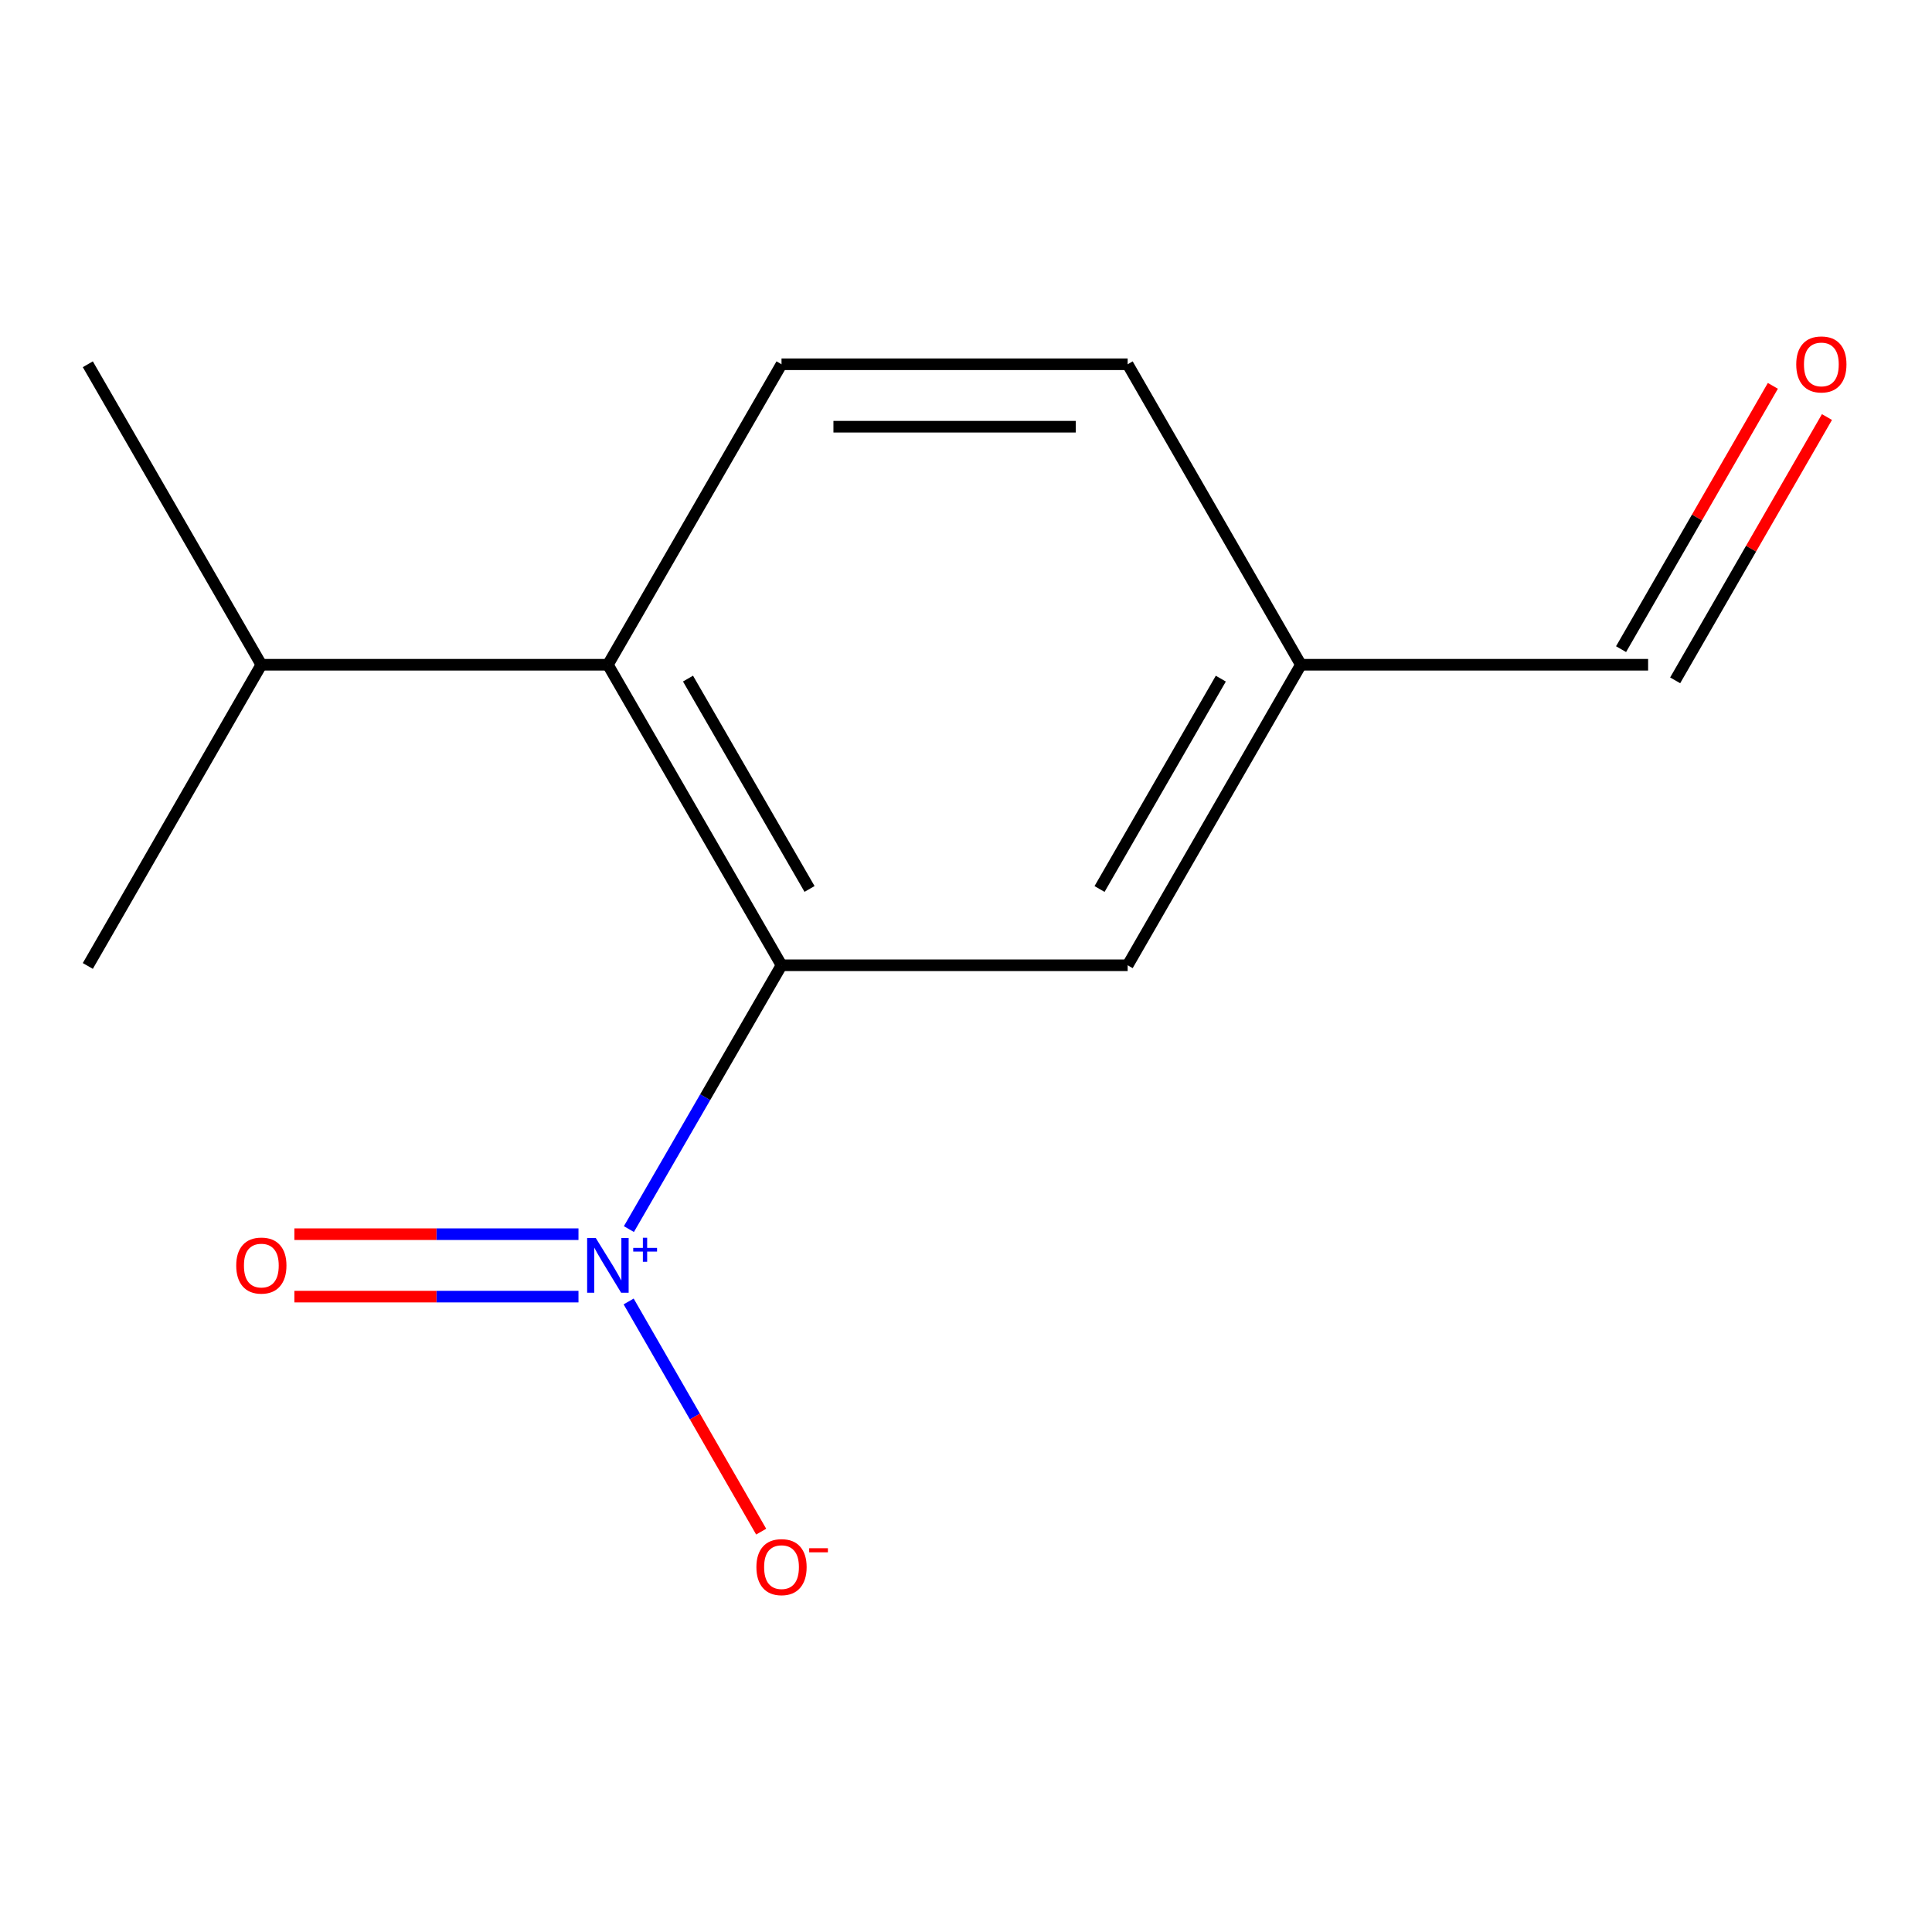 <?xml version='1.0' encoding='iso-8859-1'?>
<svg version='1.1' baseProfile='full'
              xmlns='http://www.w3.org/2000/svg'
                      xmlns:rdkit='http://www.rdkit.org/xml'
                      xmlns:xlink='http://www.w3.org/1999/xlink'
                  xml:space='preserve'
width='1000px' height='1000px' viewBox='0 0 1000 1000'>
<!-- END OF HEADER -->
<rect style='opacity:1.0;fill:#FFFFFF;stroke:none' width='1000' height='1000' x='0' y='0'> </rect>
<path class='bond-0' d='M 325.517,636.176 L 365.014,567.898' style='fill:none;fill-rule:evenodd;stroke:#0000FF;stroke-width:6px;stroke-linecap:butt;stroke-linejoin:miter;stroke-opacity:1' />
<path class='bond-0' d='M 365.014,567.898 L 404.512,499.62' style='fill:none;fill-rule:evenodd;stroke:#000000;stroke-width:6px;stroke-linecap:butt;stroke-linejoin:miter;stroke-opacity:1' />
<path class='bond-2' d='M 325.389,673.635 L 359.687,733.205' style='fill:none;fill-rule:evenodd;stroke:#0000FF;stroke-width:6px;stroke-linecap:butt;stroke-linejoin:miter;stroke-opacity:1' />
<path class='bond-2' d='M 359.687,733.205 L 393.984,792.775' style='fill:none;fill-rule:evenodd;stroke:#FF0000;stroke-width:6px;stroke-linecap:butt;stroke-linejoin:miter;stroke-opacity:1' />
<path class='bond-4' d='M 299.42,638.812 L 225.896,638.812' style='fill:none;fill-rule:evenodd;stroke:#0000FF;stroke-width:6px;stroke-linecap:butt;stroke-linejoin:miter;stroke-opacity:1' />
<path class='bond-4' d='M 225.896,638.812 L 152.372,638.812' style='fill:none;fill-rule:evenodd;stroke:#FF0000;stroke-width:6px;stroke-linecap:butt;stroke-linejoin:miter;stroke-opacity:1' />
<path class='bond-4' d='M 299.42,671.132 L 225.896,671.132' style='fill:none;fill-rule:evenodd;stroke:#0000FF;stroke-width:6px;stroke-linecap:butt;stroke-linejoin:miter;stroke-opacity:1' />
<path class='bond-4' d='M 225.896,671.132 L 152.372,671.132' style='fill:none;fill-rule:evenodd;stroke:#FF0000;stroke-width:6px;stroke-linecap:butt;stroke-linejoin:miter;stroke-opacity:1' />
<path class='bond-1' d='M 404.512,499.62 L 314.644,344.072' style='fill:none;fill-rule:evenodd;stroke:#000000;stroke-width:6px;stroke-linecap:butt;stroke-linejoin:miter;stroke-opacity:1' />
<path class='bond-1' d='M 419.017,460.12 L 356.109,351.236' style='fill:none;fill-rule:evenodd;stroke:#000000;stroke-width:6px;stroke-linecap:butt;stroke-linejoin:miter;stroke-opacity:1' />
<path class='bond-5' d='M 404.512,499.62 L 583.672,499.62' style='fill:none;fill-rule:evenodd;stroke:#000000;stroke-width:6px;stroke-linecap:butt;stroke-linejoin:miter;stroke-opacity:1' />
<path class='bond-3' d='M 314.644,344.072 L 404.512,188.541' style='fill:none;fill-rule:evenodd;stroke:#000000;stroke-width:6px;stroke-linecap:butt;stroke-linejoin:miter;stroke-opacity:1' />
<path class='bond-7' d='M 314.644,344.072 L 135.268,344.072' style='fill:none;fill-rule:evenodd;stroke:#000000;stroke-width:6px;stroke-linecap:butt;stroke-linejoin:miter;stroke-opacity:1' />
<path class='bond-13' d='M 404.512,188.541 L 583.672,188.541' style='fill:none;fill-rule:evenodd;stroke:#000000;stroke-width:6px;stroke-linecap:butt;stroke-linejoin:miter;stroke-opacity:1' />
<path class='bond-13' d='M 431.386,220.861 L 556.798,220.861' style='fill:none;fill-rule:evenodd;stroke:#000000;stroke-width:6px;stroke-linecap:butt;stroke-linejoin:miter;stroke-opacity:1' />
<path class='bond-8' d='M 583.672,499.62 L 673.342,344.072' style='fill:none;fill-rule:evenodd;stroke:#000000;stroke-width:6px;stroke-linecap:butt;stroke-linejoin:miter;stroke-opacity:1' />
<path class='bond-8' d='M 569.122,460.147 L 631.891,351.262' style='fill:none;fill-rule:evenodd;stroke:#000000;stroke-width:6px;stroke-linecap:butt;stroke-linejoin:miter;stroke-opacity:1' />
<path class='bond-6' d='M 917.632,199.717 L 878.346,267.859' style='fill:none;fill-rule:evenodd;stroke:#FF0000;stroke-width:6px;stroke-linecap:butt;stroke-linejoin:miter;stroke-opacity:1' />
<path class='bond-6' d='M 878.346,267.859 L 839.059,336' style='fill:none;fill-rule:evenodd;stroke:#000000;stroke-width:6px;stroke-linecap:butt;stroke-linejoin:miter;stroke-opacity:1' />
<path class='bond-6' d='M 945.632,215.86 L 906.345,284.002' style='fill:none;fill-rule:evenodd;stroke:#FF0000;stroke-width:6px;stroke-linecap:butt;stroke-linejoin:miter;stroke-opacity:1' />
<path class='bond-6' d='M 906.345,284.002 L 867.059,352.143' style='fill:none;fill-rule:evenodd;stroke:#000000;stroke-width:6px;stroke-linecap:butt;stroke-linejoin:miter;stroke-opacity:1' />
<path class='bond-11' d='M 135.268,344.072 L 45.455,499.98' style='fill:none;fill-rule:evenodd;stroke:#000000;stroke-width:6px;stroke-linecap:butt;stroke-linejoin:miter;stroke-opacity:1' />
<path class='bond-12' d='M 135.268,344.072 L 45.455,188.541' style='fill:none;fill-rule:evenodd;stroke:#000000;stroke-width:6px;stroke-linecap:butt;stroke-linejoin:miter;stroke-opacity:1' />
<path class='bond-9' d='M 673.342,344.072 L 853.059,344.072' style='fill:none;fill-rule:evenodd;stroke:#000000;stroke-width:6px;stroke-linecap:butt;stroke-linejoin:miter;stroke-opacity:1' />
<path class='bond-10' d='M 673.342,344.072 L 583.672,188.541' style='fill:none;fill-rule:evenodd;stroke:#000000;stroke-width:6px;stroke-linecap:butt;stroke-linejoin:miter;stroke-opacity:1' />
<path  class='atom-0' d='M 308.384 640.812
L 317.664 655.812
Q 318.584 657.292, 320.064 659.972
Q 321.544 662.652, 321.624 662.812
L 321.624 640.812
L 325.384 640.812
L 325.384 669.132
L 321.504 669.132
L 311.544 652.732
Q 310.384 650.812, 309.144 648.612
Q 307.944 646.412, 307.584 645.732
L 307.584 669.132
L 303.904 669.132
L 303.904 640.812
L 308.384 640.812
' fill='#0000FF'/>
<path  class='atom-0' d='M 327.76 645.917
L 332.75 645.917
L 332.75 640.663
L 334.967 640.663
L 334.967 645.917
L 340.089 645.917
L 340.089 647.817
L 334.967 647.817
L 334.967 653.097
L 332.75 653.097
L 332.75 647.817
L 327.76 647.817
L 327.76 645.917
' fill='#0000FF'/>
<path  class='atom-3' d='M 391.512 811.139
Q 391.512 804.339, 394.872 800.539
Q 398.232 796.739, 404.512 796.739
Q 410.792 796.739, 414.152 800.539
Q 417.512 804.339, 417.512 811.139
Q 417.512 818.019, 414.112 821.939
Q 410.712 825.819, 404.512 825.819
Q 398.272 825.819, 394.872 821.939
Q 391.512 818.059, 391.512 811.139
M 404.512 822.619
Q 408.832 822.619, 411.152 819.739
Q 413.512 816.819, 413.512 811.139
Q 413.512 805.579, 411.152 802.779
Q 408.832 799.939, 404.512 799.939
Q 400.192 799.939, 397.832 802.739
Q 395.512 805.539, 395.512 811.139
Q 395.512 816.859, 397.832 819.739
Q 400.192 822.619, 404.512 822.619
' fill='#FF0000'/>
<path  class='atom-3' d='M 418.832 801.362
L 428.52 801.362
L 428.52 803.474
L 418.832 803.474
L 418.832 801.362
' fill='#FF0000'/>
<path  class='atom-5' d='M 122.268 655.052
Q 122.268 648.252, 125.628 644.452
Q 128.988 640.652, 135.268 640.652
Q 141.548 640.652, 144.908 644.452
Q 148.268 648.252, 148.268 655.052
Q 148.268 661.932, 144.868 665.852
Q 141.468 669.732, 135.268 669.732
Q 129.028 669.732, 125.628 665.852
Q 122.268 661.972, 122.268 655.052
M 135.268 666.532
Q 139.588 666.532, 141.908 663.652
Q 144.268 660.732, 144.268 655.052
Q 144.268 649.492, 141.908 646.692
Q 139.588 643.852, 135.268 643.852
Q 130.948 643.852, 128.588 646.652
Q 126.268 649.452, 126.268 655.052
Q 126.268 660.772, 128.588 663.652
Q 130.948 666.532, 135.268 666.532
' fill='#FF0000'/>
<path  class='atom-7' d='M 929.729 188.621
Q 929.729 181.821, 933.089 178.021
Q 936.449 174.221, 942.729 174.221
Q 949.009 174.221, 952.369 178.021
Q 955.729 181.821, 955.729 188.621
Q 955.729 195.501, 952.329 199.421
Q 948.929 203.301, 942.729 203.301
Q 936.489 203.301, 933.089 199.421
Q 929.729 195.541, 929.729 188.621
M 942.729 200.101
Q 947.049 200.101, 949.369 197.221
Q 951.729 194.301, 951.729 188.621
Q 951.729 183.061, 949.369 180.261
Q 947.049 177.421, 942.729 177.421
Q 938.409 177.421, 936.049 180.221
Q 933.729 183.021, 933.729 188.621
Q 933.729 194.341, 936.049 197.221
Q 938.409 200.101, 942.729 200.101
' fill='#FF0000'/>
</svg>
